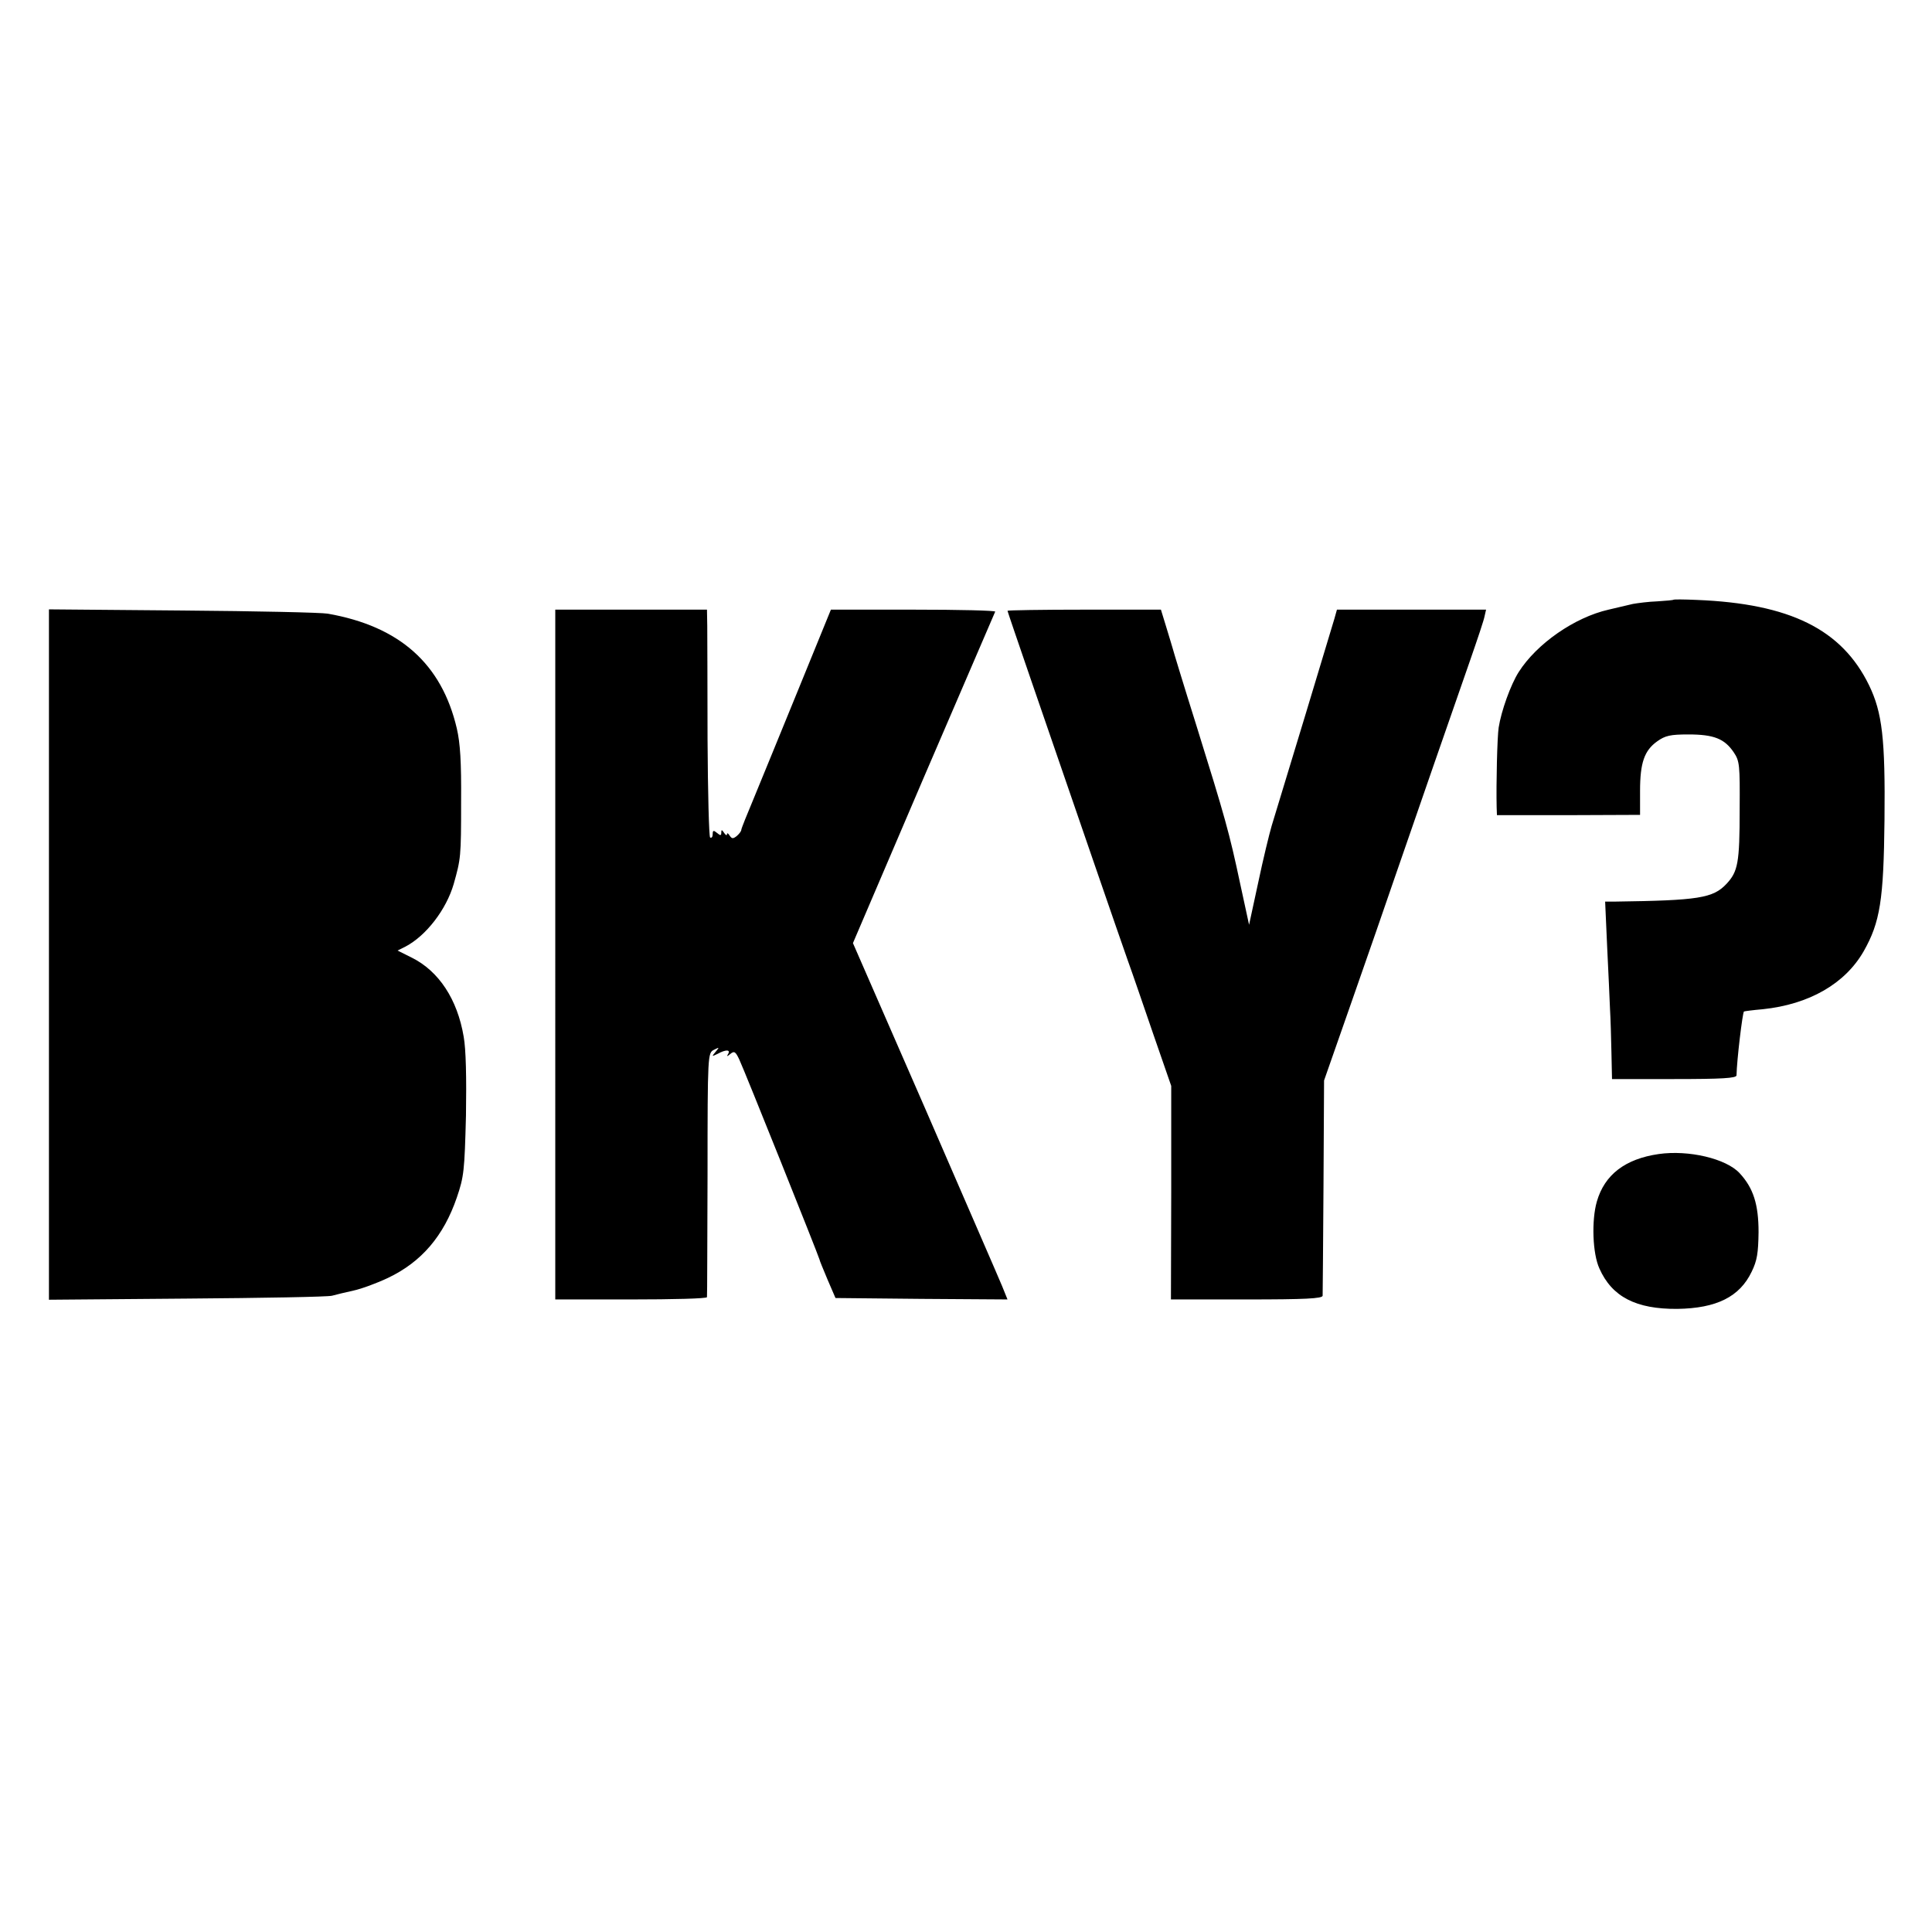 <svg version="1.0" xmlns="http://www.w3.org/2000/svg" width="900" height="900" viewBox="0 0 675 675"><path d="M584.8 209.5c-.2.2-2.8.4-5.8.6-3 .1-6.8.6-8.5.9-1.6.4-5.5 1.3-8.5 2-11.9 2.7-25.1 11.9-31.4 21.8-2.8 4.4-6.1 13.6-7 19.4-.5 3.2-.9 19.7-.7 27.9l.1 2.7h25l25-.1v-8.4c0-9.8 1.5-14.1 6-17.3 2.8-2 4.6-2.4 10.9-2.4 8.9 0 12.6 1.5 15.8 6.2 2.1 3.1 2.2 4.4 2.1 20 0 18.7-.6 21.7-4.6 26-4.7 5-9.7 5.8-39 6.2h-3.4l.7 15.7c.4 8.7.9 18.5 1 21.8.2 3.3.4 10.2.5 15.2l.2 9.3h21.7c16.7 0 21.8-.3 21.8-1.3.1-5.3 2.1-21.9 2.6-22.3.1-.1 3.1-.5 6.6-.8 16.2-1.7 28.7-8.9 35.2-20.2 5.8-10.2 7-18 7.3-45.9.3-28.5-.8-37.6-5.4-47.1-9.5-19.5-27.6-28.5-60.2-29.8-4.3-.2-7.9-.2-8-.1m-567.7 124v120.6l48.2-.4c26.5-.2 49.3-.6 50.7-1s4.8-1.2 7.5-1.8c2.8-.6 8.2-2.6 12-4.4 11.8-5.6 19.5-14.7 24.1-28.1 2.5-7.3 2.7-9.4 3.2-28.7.2-13.2 0-23.1-.8-27.5-2.2-13.1-8.7-22.9-18.1-27.6l-5-2.5 2.8-1.4c7.2-3.8 14.2-12.9 16.8-21.8 2.5-8.9 2.6-9.4 2.6-28.9.1-13.8-.3-20.3-1.5-25.5-5.3-22.6-20-35.7-45.1-40.1-2.2-.4-25-.9-50.7-1.1l-46.7-.4zm176.9 0V454h26.5c14.6 0 26.5-.3 26.5-.8.1-.4.1-19.7.2-43 0-42 .1-42.3 2.2-43.4 2-1 2-1 .6.7s-1.4 1.7.7.7c2.9-1.6 4.6-1.5 3.7 0-.6 1-.4 1 .8 0 1.3-1.1 1.8-.8 3.1 2 1.8 3.8 27.5 68 28 69.8 0 .3 1.3 3.4 2.8 7l2.8 6.5 30 .3 30.1.2-1.9-4.7c-1.1-2.7-13.3-30.7-27-62.3L298 329.5l24.6-57.5c13.6-31.6 24.9-57.8 25.1-58.3.2-.4-12.6-.7-28.5-.7h-28.9L279 240.7c-6.2 15.3-13.3 32.4-15.6 38.1-2.4 5.7-4.4 10.7-4.4 11.1 0 .5-.7 1.4-1.6 2.2-1.3 1-1.7 1-2.5-.2-.5-.8-.9-1-.9-.4 0 .5-.5.3-1-.5-.8-1.2-1-1.2-1-.1s-.3 1.1-1.5.1-1.5-.9-1.5.4c0 1-.4 1.5-.9 1.2-.4-.3-.8-15.7-.9-34.3 0-18.6-.1-36.4-.1-39.6l-.1-5.7h-53zm158-120.1c0 .2 3.8 11.3 8.4 24.7 16.2 47.1 30.8 89.5 33.6 97.4 1.6 4.4 5.6 16.1 9 26l6.2 17.9v37.3l-.1 37.3h26.5c20.4 0 26.4-.3 26.5-1.3 0-.6.2-17.9.3-38.2l.2-37 9.8-28c5.4-15.4 12.2-35 15.1-43.5 6.9-20 20.4-58.9 26.2-75.5 2.5-7.2 4.8-14 5-15.3l.5-2.2h-52.1l-.9 3.2c-.9 3.1-18.5 61.3-21.9 72.3-.8 2.7-3 11.7-4.7 19.8l-3.2 14.8-3.1-14.3c-3.8-17.9-5.3-23.2-15.3-55.3-4.5-14.3-8.2-26.5-8.3-27-.2-.6-1.1-3.8-2.2-7.3l-1.9-6.2h-26.8c-14.7 0-26.8.2-26.8.4m227.5 189.8c-11.7 1.7-18.9 7.2-21.6 16.6-1.9 6.6-1.5 18.2.9 23.4 4.4 9.9 12.8 14.2 27.2 14.1 13.7-.2 21.8-4.2 26-13 1.9-3.9 2.3-6.5 2.4-13.8 0-9.7-1.8-15.4-6.6-20.6-4.7-5.1-17.8-8.2-28.3-6.7"/></svg>